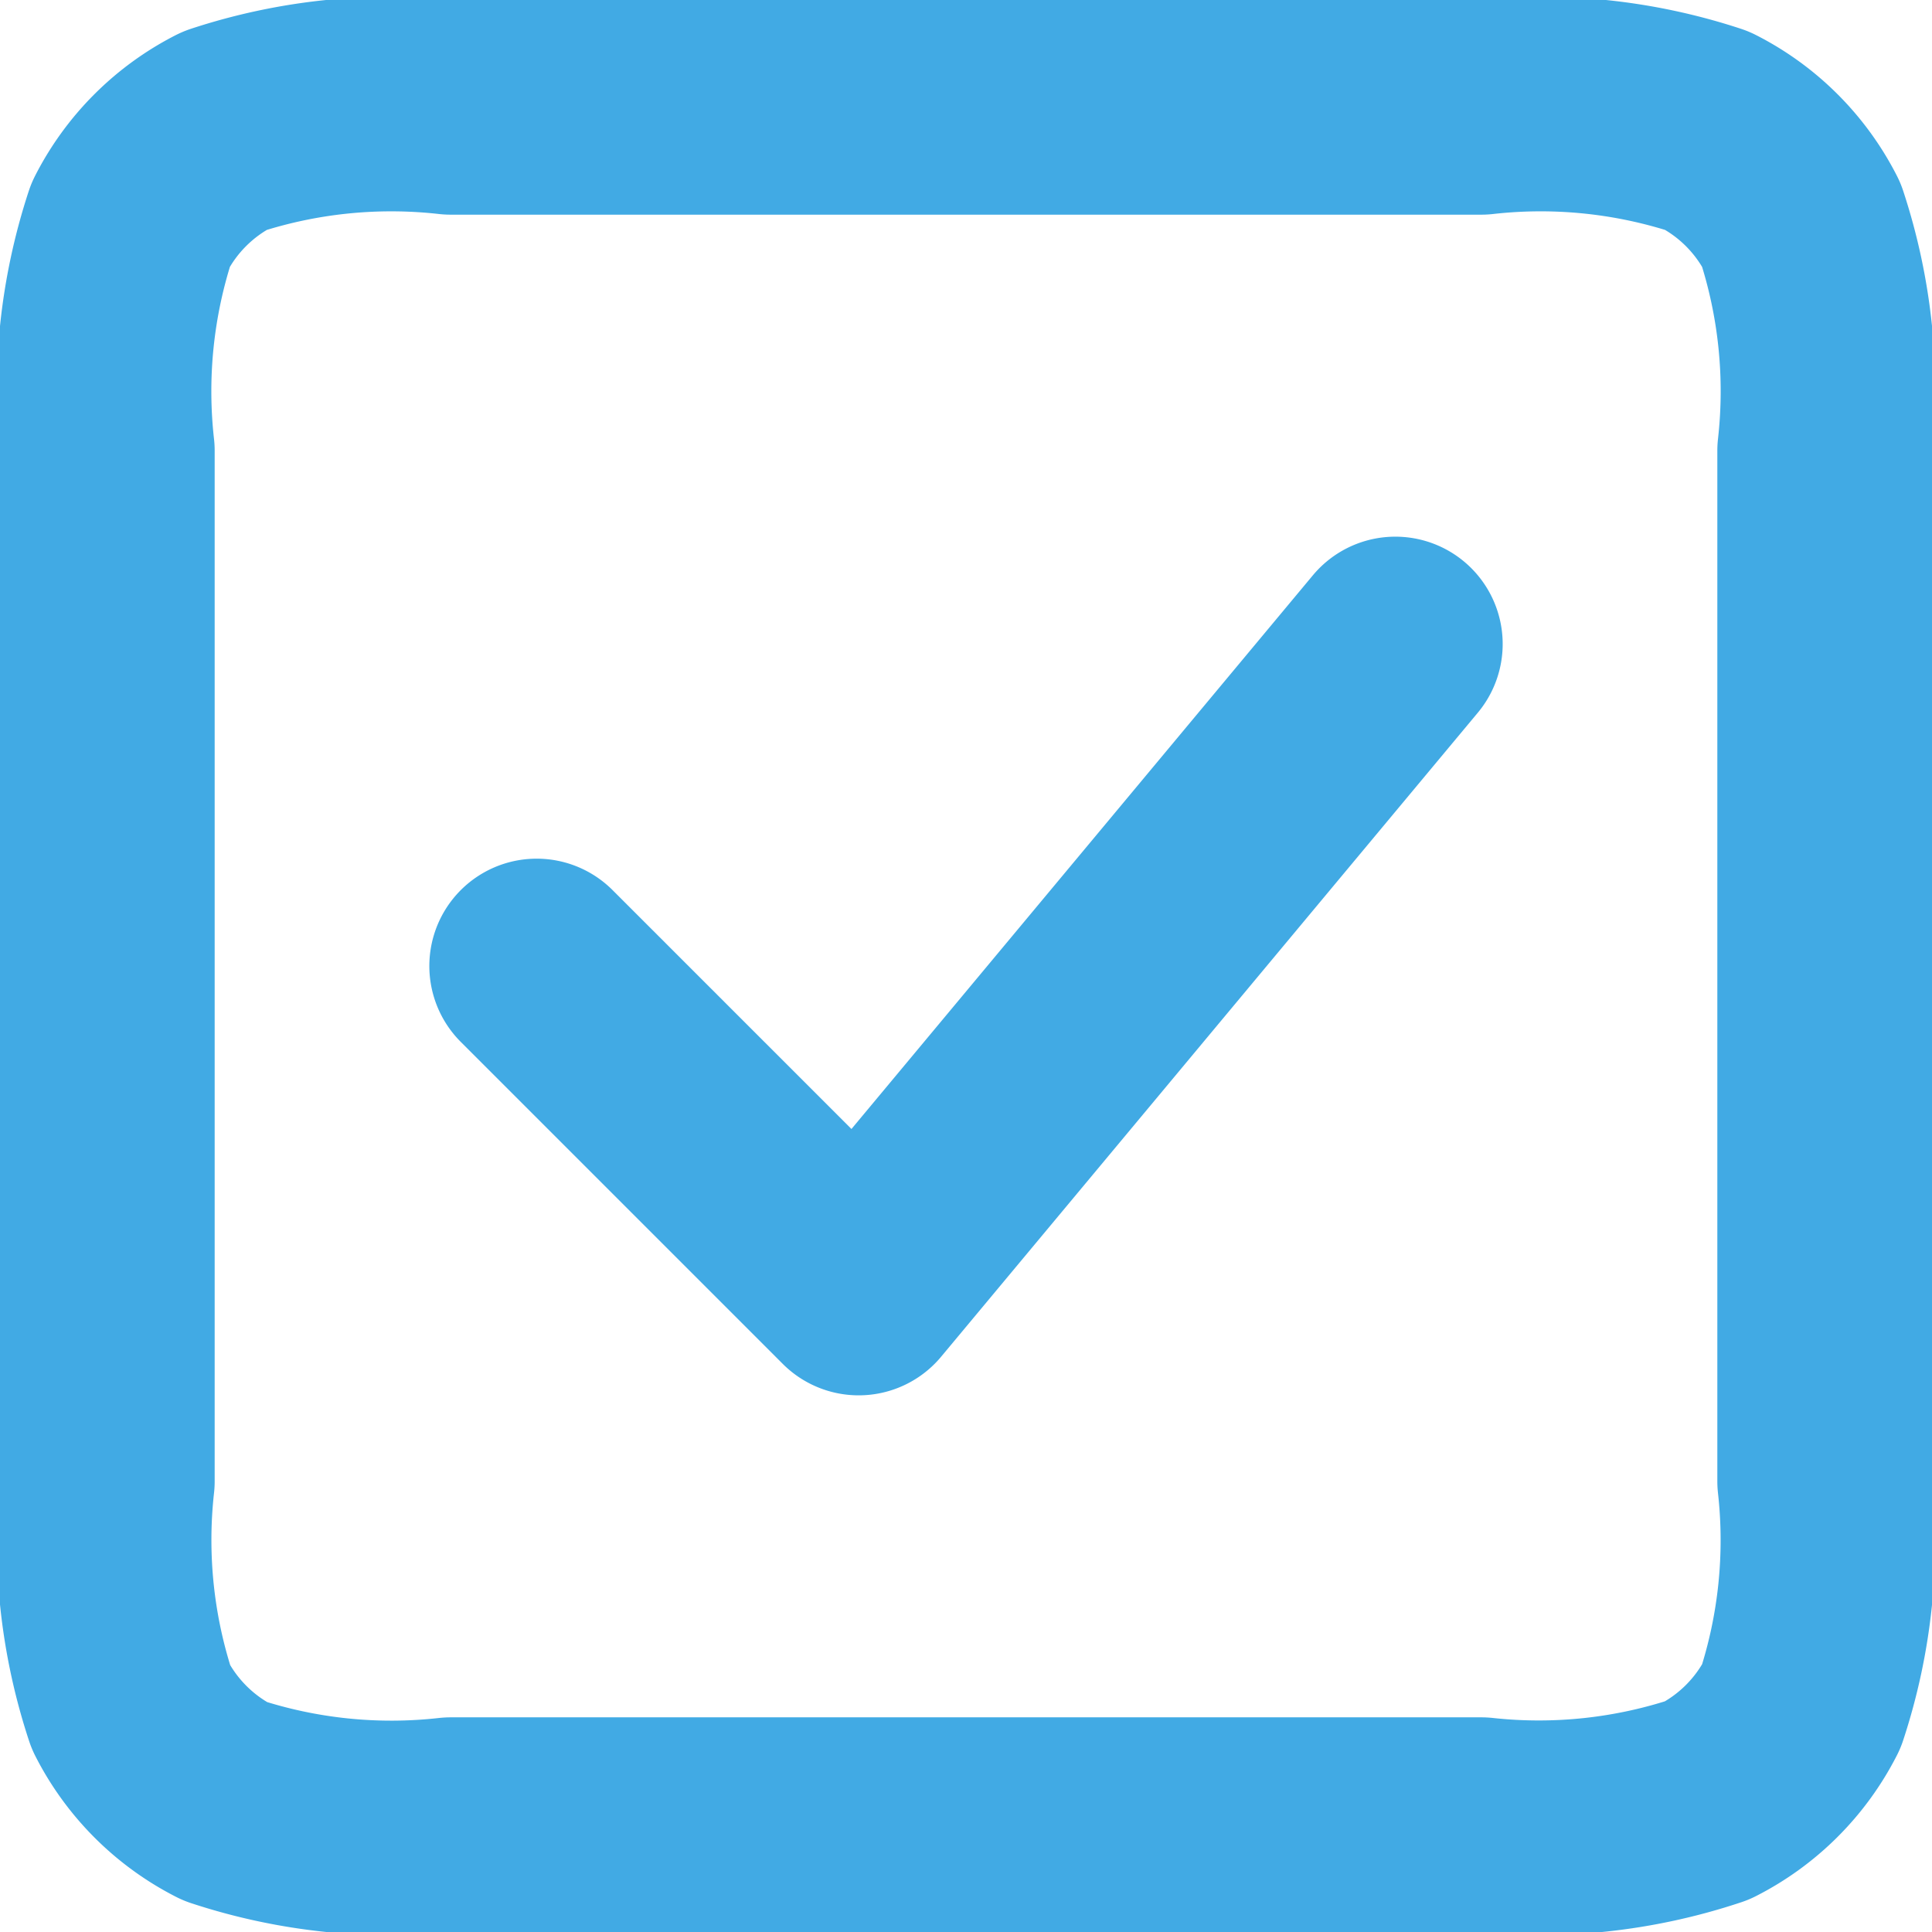 <svg xmlns="http://www.w3.org/2000/svg" width="18" height="18" viewBox="0 0 18 18">
  <g id="Interface_Checkbox_Check" data-name="Interface / Checkbox_Check" transform="translate(-3 -3)">
    <path id="Vector" d="M8,12l3,3,5-6M4,16.8V7.2a4.971,4.971,0,0,1,.218-2.108,2,2,0,0,1,.874-.874A4.971,4.971,0,0,1,7.2,4h9.6a4.964,4.964,0,0,1,2.107.218,2,2,0,0,1,.875.874A4.962,4.962,0,0,1,20,7.2V16.8a4.957,4.957,0,0,1-.218,2.1,2,2,0,0,1-.875.874A4.957,4.957,0,0,1,16.8,20H7.2a4.962,4.962,0,0,1-2.105-.218,2,2,0,0,1-.874-.874A4.967,4.967,0,0,1,4,16.8Z" fill="none" stroke="#41aae4" stroke-linecap="round" stroke-linejoin="round" stroke-width="2"/>
  </g>
</svg>
